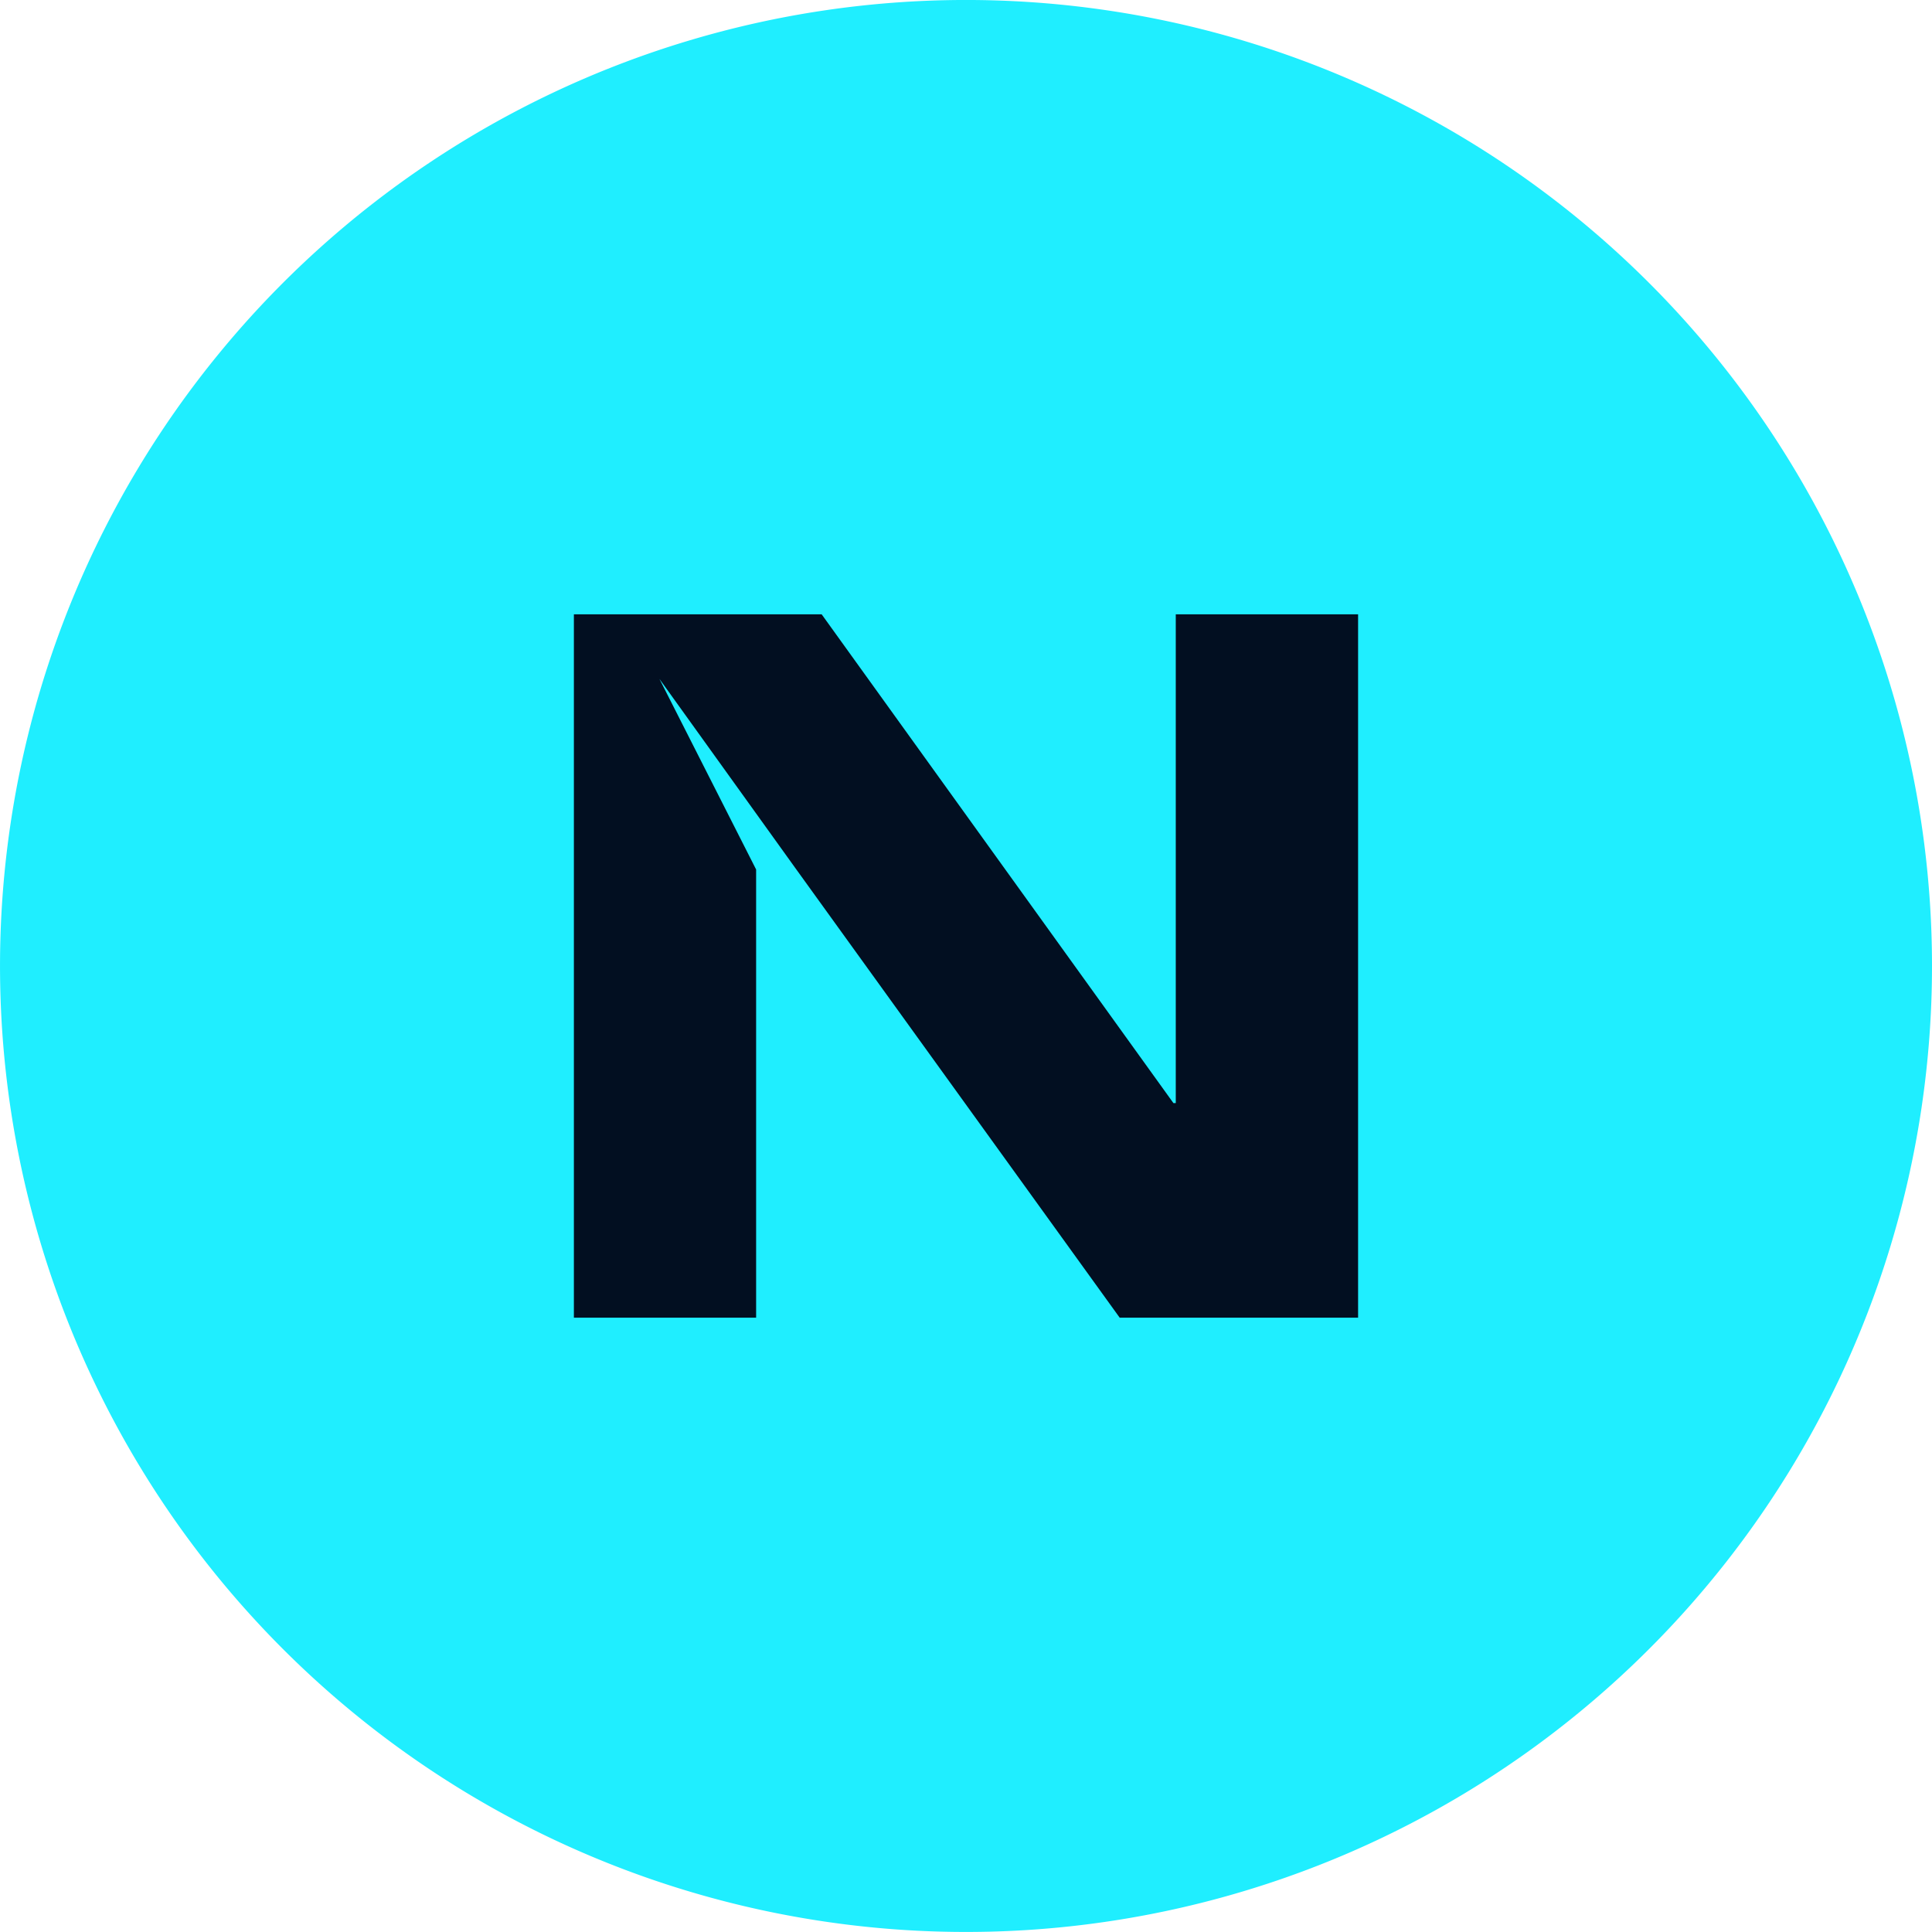 <svg id="Group_86" data-name="Group 86" xmlns="http://www.w3.org/2000/svg" xmlns:xlink="http://www.w3.org/1999/xlink" width="88.109" height="88.109" viewBox="0 0 88.109 88.109">
  <defs>
    <clipPath id="clip-path">
      <rect id="Rectangle_32" data-name="Rectangle 32" width="88.109" height="88.109" fill="#1feeff"/>
    </clipPath>
  </defs>
  <g id="Group_85" data-name="Group 85" clip-path="url(#clip-path)">
    <path id="Path_278" data-name="Path 278" d="M88.109,44.055A44.054,44.054,0,1,1,44.055,0,44.054,44.054,0,0,1,88.109,44.055" transform="translate(0 -0.001)" fill="#1feeff"/>
    <path id="Path_279" data-name="Path 279" d="M83.838,60.362v22.29h-.107L67.689,60.362h-11.3V92.438H64.7V72l-4.41-8.693,6.193,8.62L81.28,92.438H92.153V60.362Z" transform="translate(-30.217 -32.346)" fill="#020f21"/>
  </g>
</svg>
